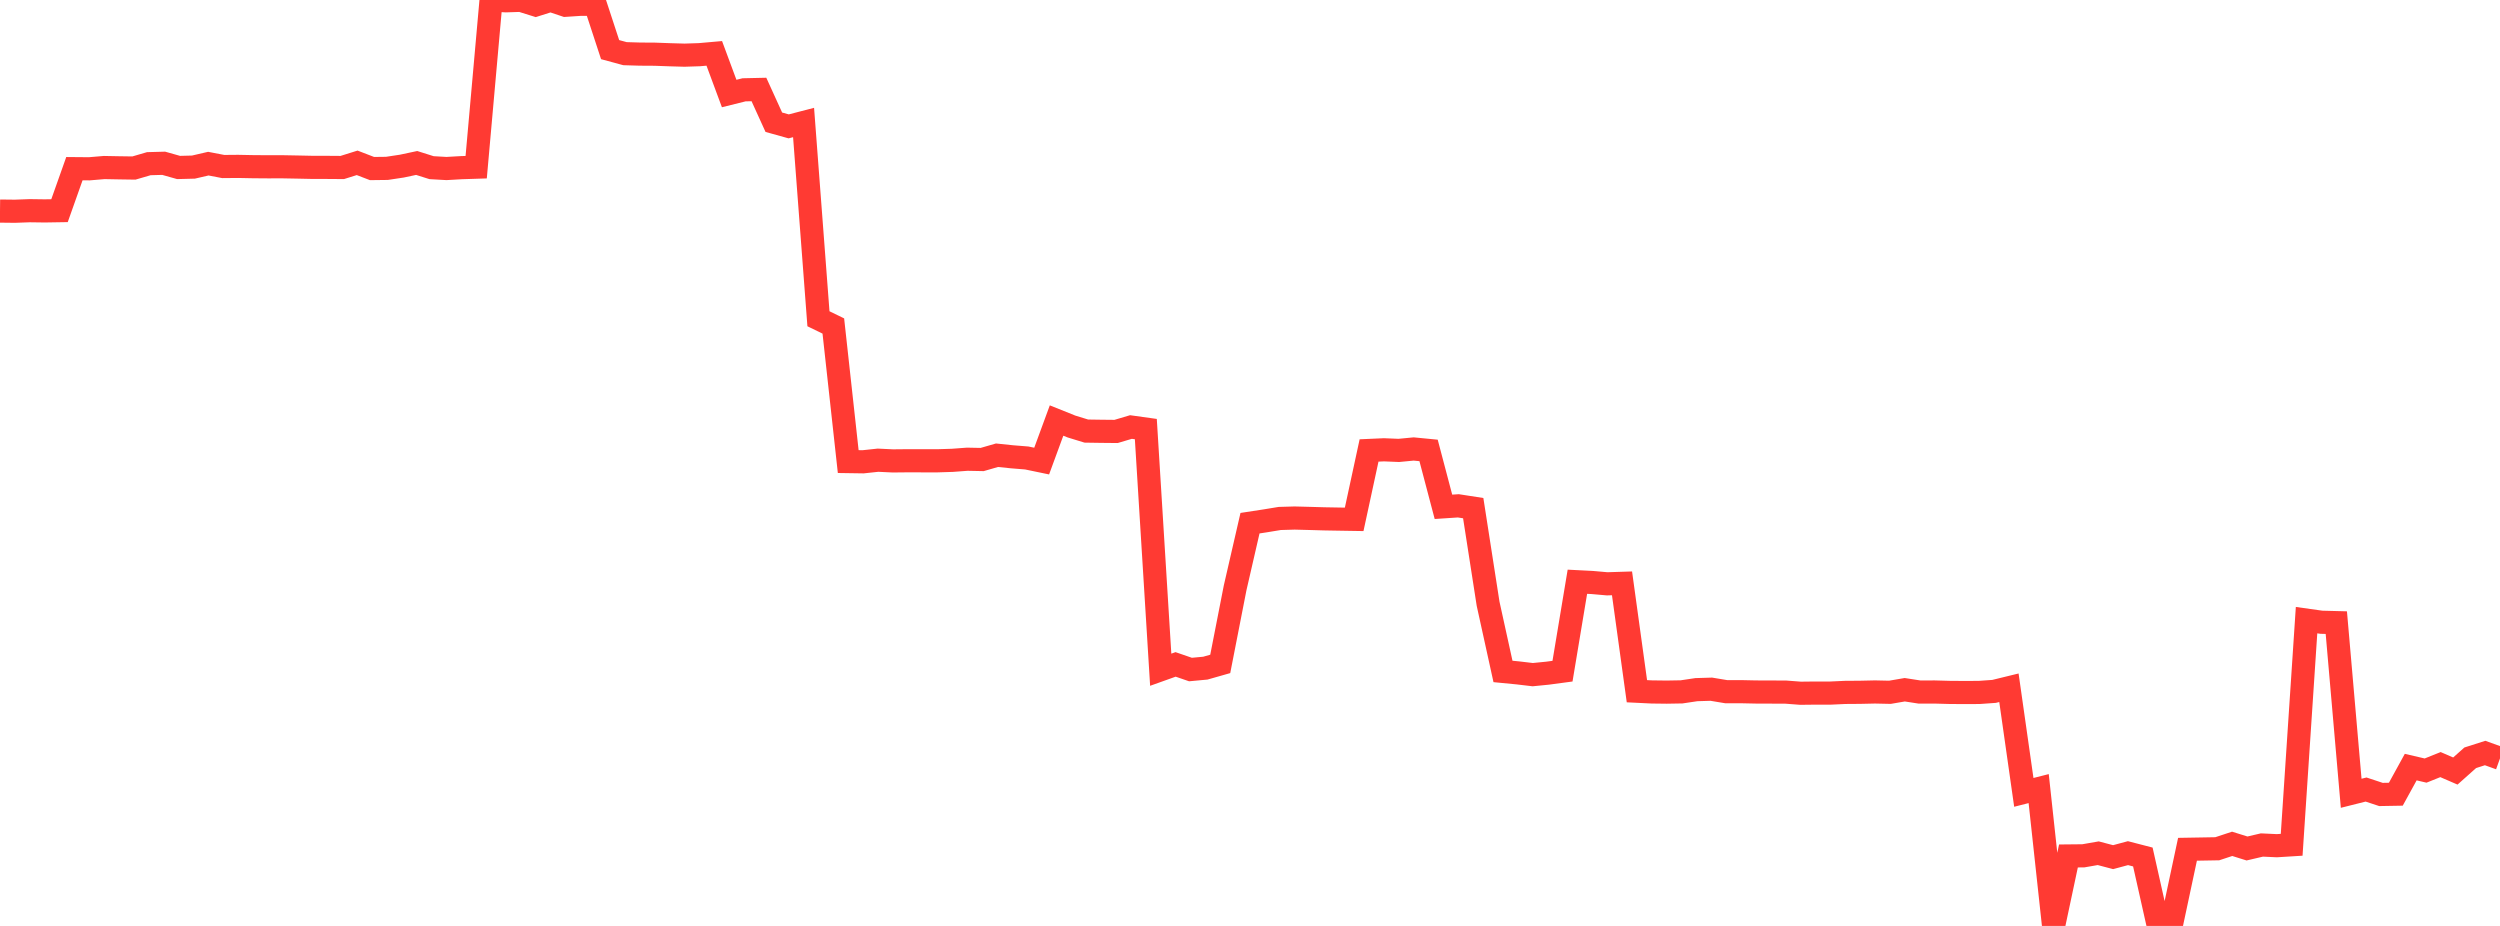 <?xml version="1.0" standalone="no"?>
<!DOCTYPE svg PUBLIC "-//W3C//DTD SVG 1.1//EN" "http://www.w3.org/Graphics/SVG/1.1/DTD/svg11.dtd">

<svg width="135" height="50" viewBox="0 0 135 50" preserveAspectRatio="none" 
  xmlns="http://www.w3.org/2000/svg"
  xmlns:xlink="http://www.w3.org/1999/xlink">


<polyline points="0.0, 11.398 0.804, 11.407 1.607, 11.378 2.411, 11.389 3.214, 11.376 4.018, 9.108 4.821, 9.115 5.625, 9.047 6.429, 9.062 7.232, 9.074 8.036, 8.839 8.839, 8.817 9.643, 9.044 10.446, 9.023 11.25, 8.837 12.054, 8.992 12.857, 8.985 13.661, 9.001 14.464, 9.007 15.268, 9.006 16.071, 9.021 16.875, 9.038 17.679, 9.039 18.482, 9.045 19.286, 8.793 20.089, 9.102 20.893, 9.092 21.696, 8.971 22.5, 8.8 23.304, 9.054 24.107, 9.1 24.911, 9.054 25.714, 9.028 26.518, 0.0 27.321, 0.043 28.125, 0.017 28.929, 0.269 29.732, 0.015 30.536, 0.285 31.339, 0.232 32.143, 0.231 32.946, 2.68 33.75, 2.898 34.554, 2.922 35.357, 2.927 36.161, 2.956 36.964, 2.979 37.768, 2.953 38.571, 2.882 39.375, 5.05 40.179, 4.85 40.982, 4.832 41.786, 6.6 42.589, 6.824 43.393, 6.615 44.196, 17.213 45.0, 17.604 45.804, 24.925 46.607, 24.937 47.411, 24.851 48.214, 24.889 49.018, 24.881 49.821, 24.883 50.625, 24.883 51.429, 24.858 52.232, 24.798 53.036, 24.814 53.839, 24.582 54.643, 24.666 55.446, 24.731 56.25, 24.898 57.054, 22.709 57.857, 23.031 58.661, 23.278 59.464, 23.29 60.268, 23.298 61.071, 23.059 61.875, 23.171 62.679, 36.165 63.482, 35.878 64.286, 36.155 65.089, 36.08 65.893, 35.851 66.696, 31.748 67.5, 28.252 68.304, 28.129 69.107, 27.997 69.911, 27.974 70.714, 27.995 71.518, 28.018 72.321, 28.032 73.125, 28.045 73.929, 24.325 74.732, 24.289 75.536, 24.322 76.339, 24.245 77.143, 24.323 77.946, 27.368 78.75, 27.315 79.554, 27.44 80.357, 32.602 81.161, 36.258 81.964, 36.336 82.768, 36.431 83.571, 36.351 84.375, 36.243 85.179, 31.414 85.982, 31.455 86.786, 31.526 87.589, 31.501 88.393, 37.326 89.196, 37.365 90.0, 37.375 90.804, 37.361 91.607, 37.241 92.411, 37.217 93.214, 37.351 94.018, 37.351 94.821, 37.368 95.625, 37.371 96.429, 37.374 97.232, 37.435 98.036, 37.426 98.839, 37.427 99.643, 37.39 100.446, 37.384 101.25, 37.366 102.054, 37.384 102.857, 37.246 103.661, 37.371 104.464, 37.368 105.268, 37.39 106.071, 37.396 106.875, 37.392 107.679, 37.335 108.482, 37.139 109.286, 42.788 110.089, 42.584 110.893, 50.0 111.696, 46.222 112.5, 46.214 113.304, 46.074 114.107, 46.286 114.911, 46.07 115.714, 46.278 116.518, 49.861 117.321, 49.632 118.125, 45.861 118.929, 45.847 119.732, 45.833 120.536, 45.567 121.339, 45.818 122.143, 45.63 122.946, 45.668 123.75, 45.618 124.554, 33.488 125.357, 33.601 126.161, 33.622 126.964, 42.837 127.768, 42.635 128.571, 42.901 129.375, 42.887 130.179, 41.423 130.982, 41.611 131.786, 41.288 132.589, 41.636 133.393, 40.92 134.196, 40.663 135.0, 40.953" fill="none" stroke="#ff3a33" stroke-width="1.25"/>

</svg>